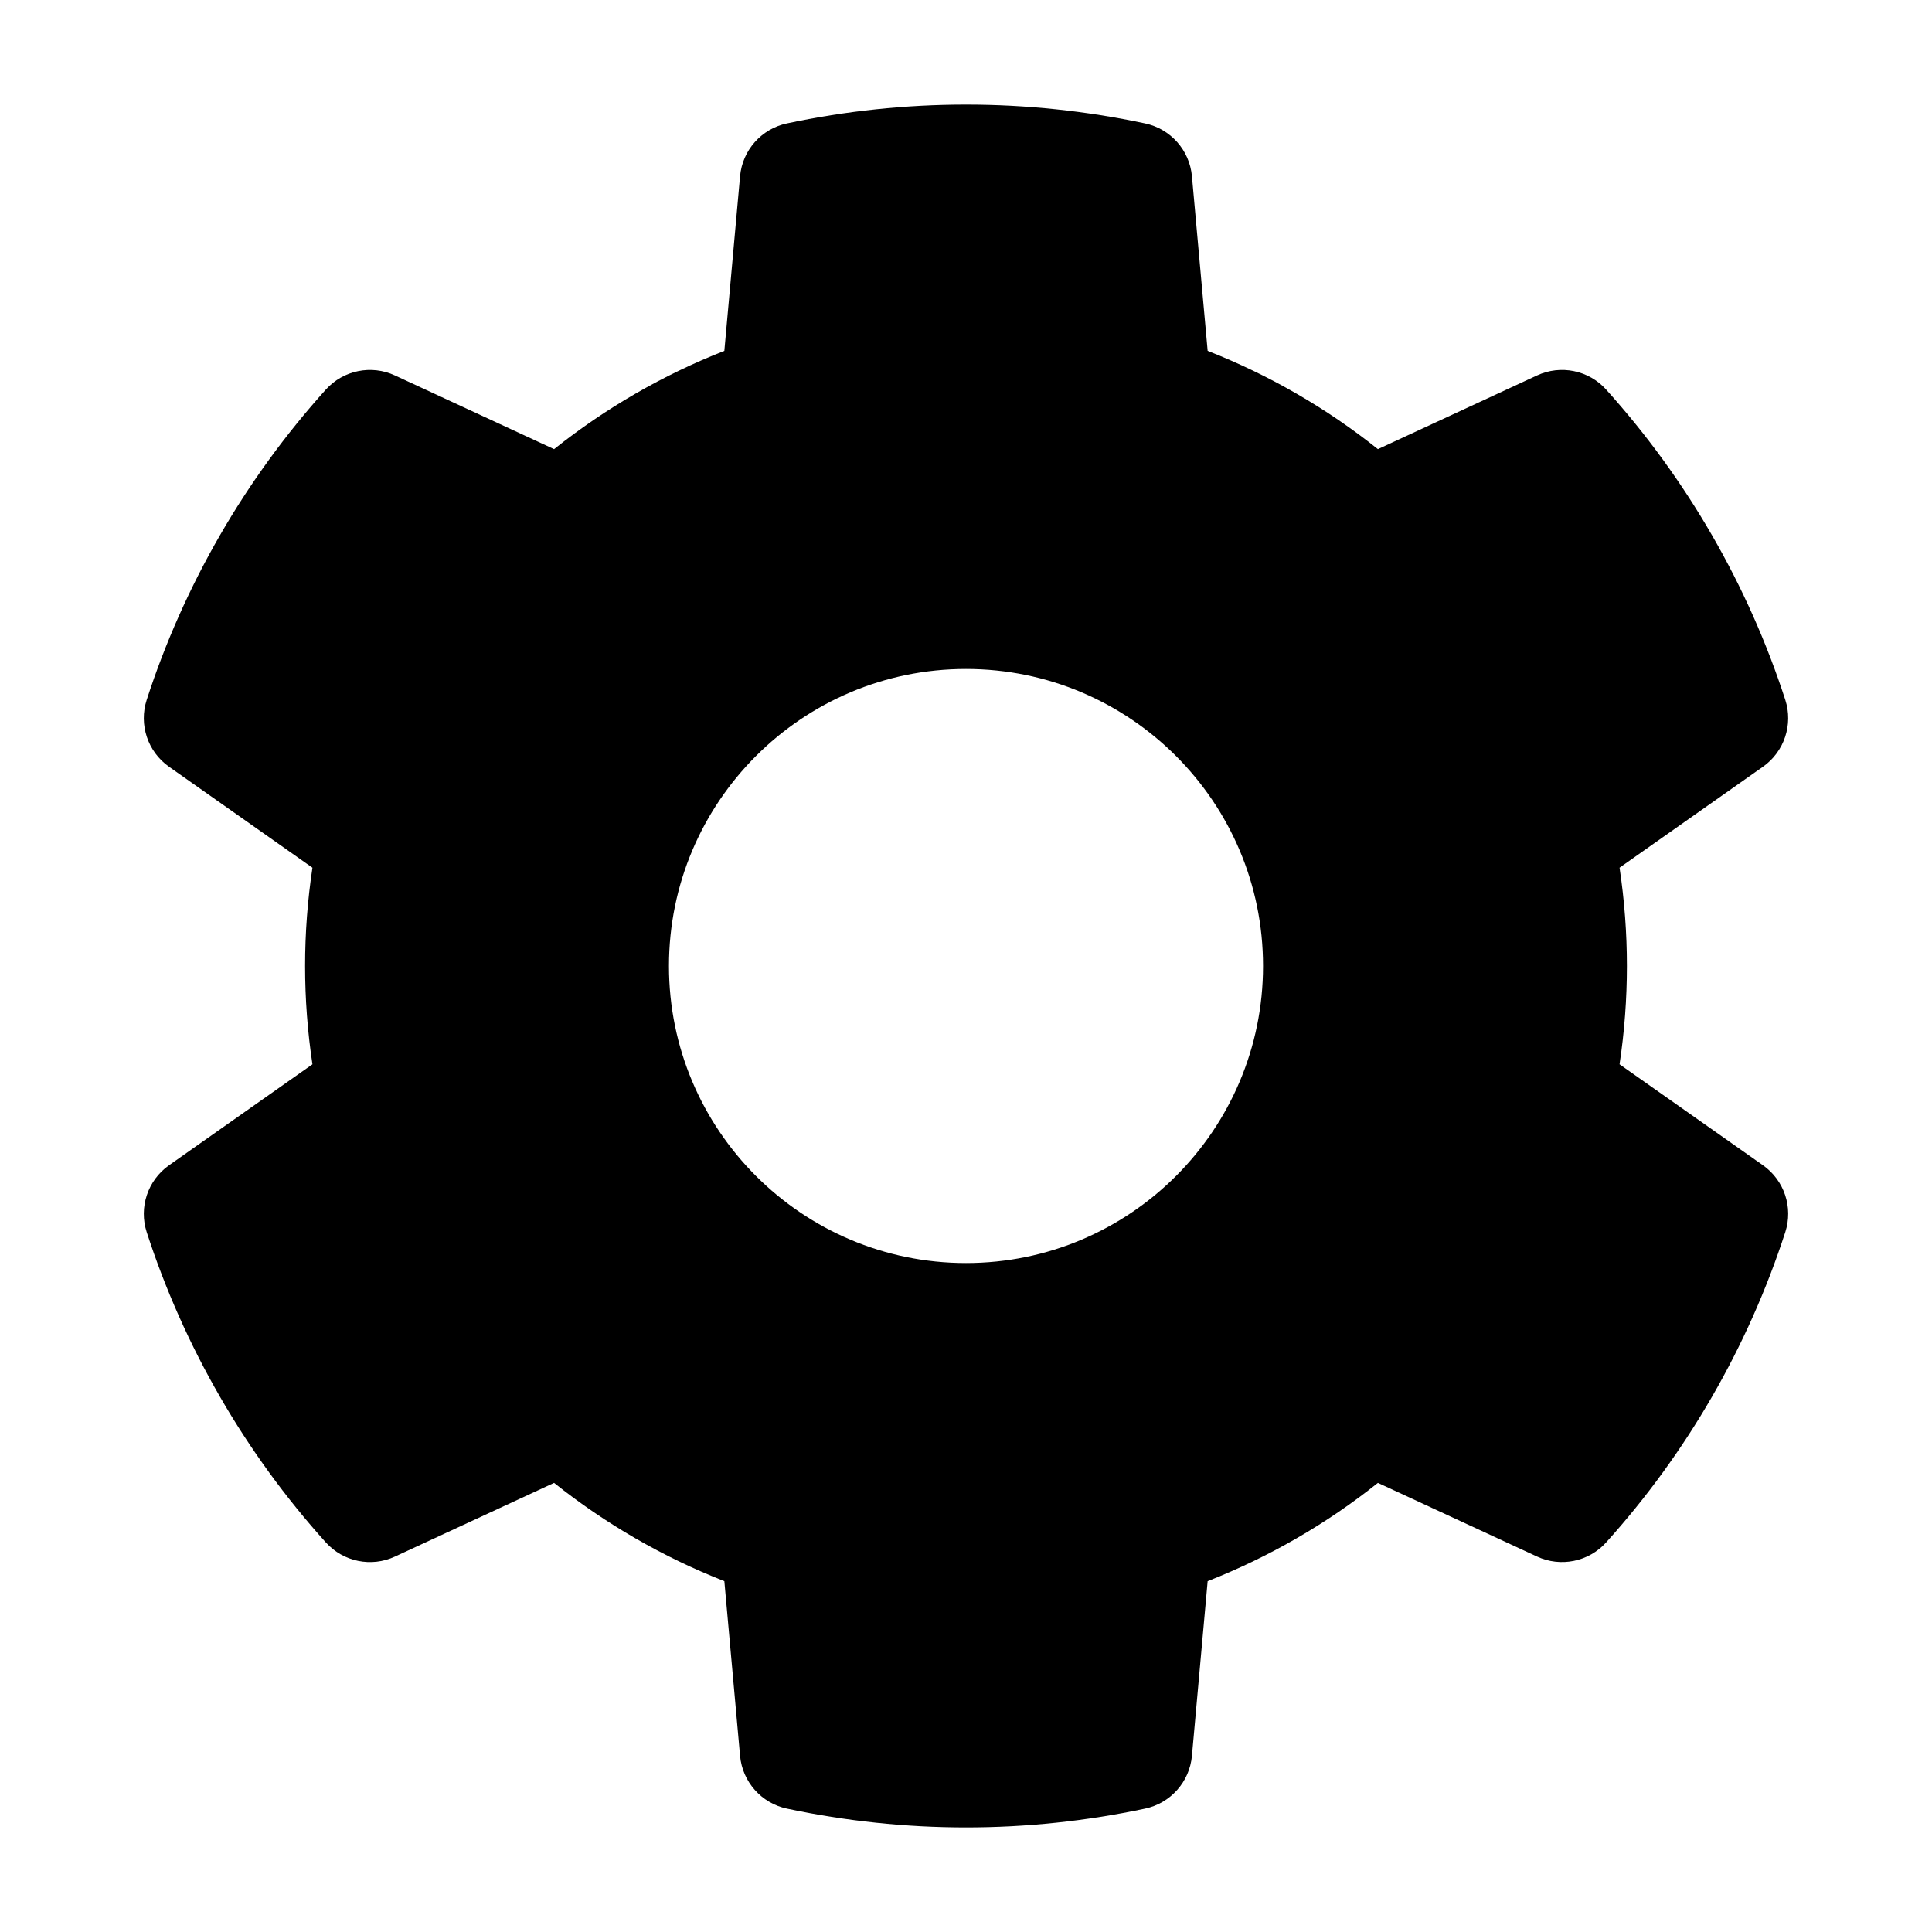 <?xml version="1.0" encoding="UTF-8"?>
<!-- Uploaded to: ICON Repo, www.iconrepo.com, Generator: ICON Repo Mixer Tools -->
<svg fill="#000000" width="800px" height="800px" version="1.1" viewBox="144 144 512 512" xmlns="http://www.w3.org/2000/svg">
 <path d="m335.96 236.98 4.164-46.289c0.621-6.879 5.652-12.555 12.414-13.988 31.293-6.652 63.629-6.652 94.922 0 6.762 1.434 11.793 7.109 12.414 13.988l4.164 46.289c16.254 6.383 31.473 15.16 45.121 26.047l42.172-19.531c6.266-2.906 13.699-1.387 18.316 3.746 21.41 23.773 37.582 51.781 47.469 82.215 2.133 6.566-0.27 13.762-5.91 17.734l-38.008 26.758c2.598 17.27 2.598 34.832 0 52.098l38.008 26.758c5.644 3.977 8.047 11.172 5.91 17.734-9.887 30.434-26.055 58.441-47.469 82.215-4.621 5.133-12.051 6.652-18.316 3.746l-42.172-19.523c-13.656 10.887-28.867 19.664-45.121 26.047l-4.164 46.289c-0.621 6.879-5.652 12.555-12.414 13.988-31.293 6.652-63.629 6.652-94.922 0-6.762-1.434-11.793-7.109-12.414-13.988l-4.164-46.289c-16.258-6.383-31.473-15.16-45.125-26.047l-42.172 19.531c-6.262 2.902-13.695 1.383-18.316-3.75-21.41-23.773-37.582-51.781-47.469-82.215-2.133-6.566 0.27-13.758 5.914-17.734l38.008-26.758c-2.598-17.27-2.598-34.832 0-52.098l-38.008-26.758c-5.644-3.973-8.047-11.168-5.914-17.734 9.887-30.434 26.055-58.441 47.469-82.215 4.621-5.133 12.051-6.652 18.316-3.746l42.172 19.531c13.656-10.887 28.867-19.664 45.121-26.047zm64.039 84.301c-43.445 0-78.719 35.273-78.719 78.719 0 43.445 35.273 78.719 78.719 78.719s78.719-35.273 78.719-78.719c0-43.445-35.273-78.719-78.719-78.719z" fill-rule="evenodd"/>
</svg>